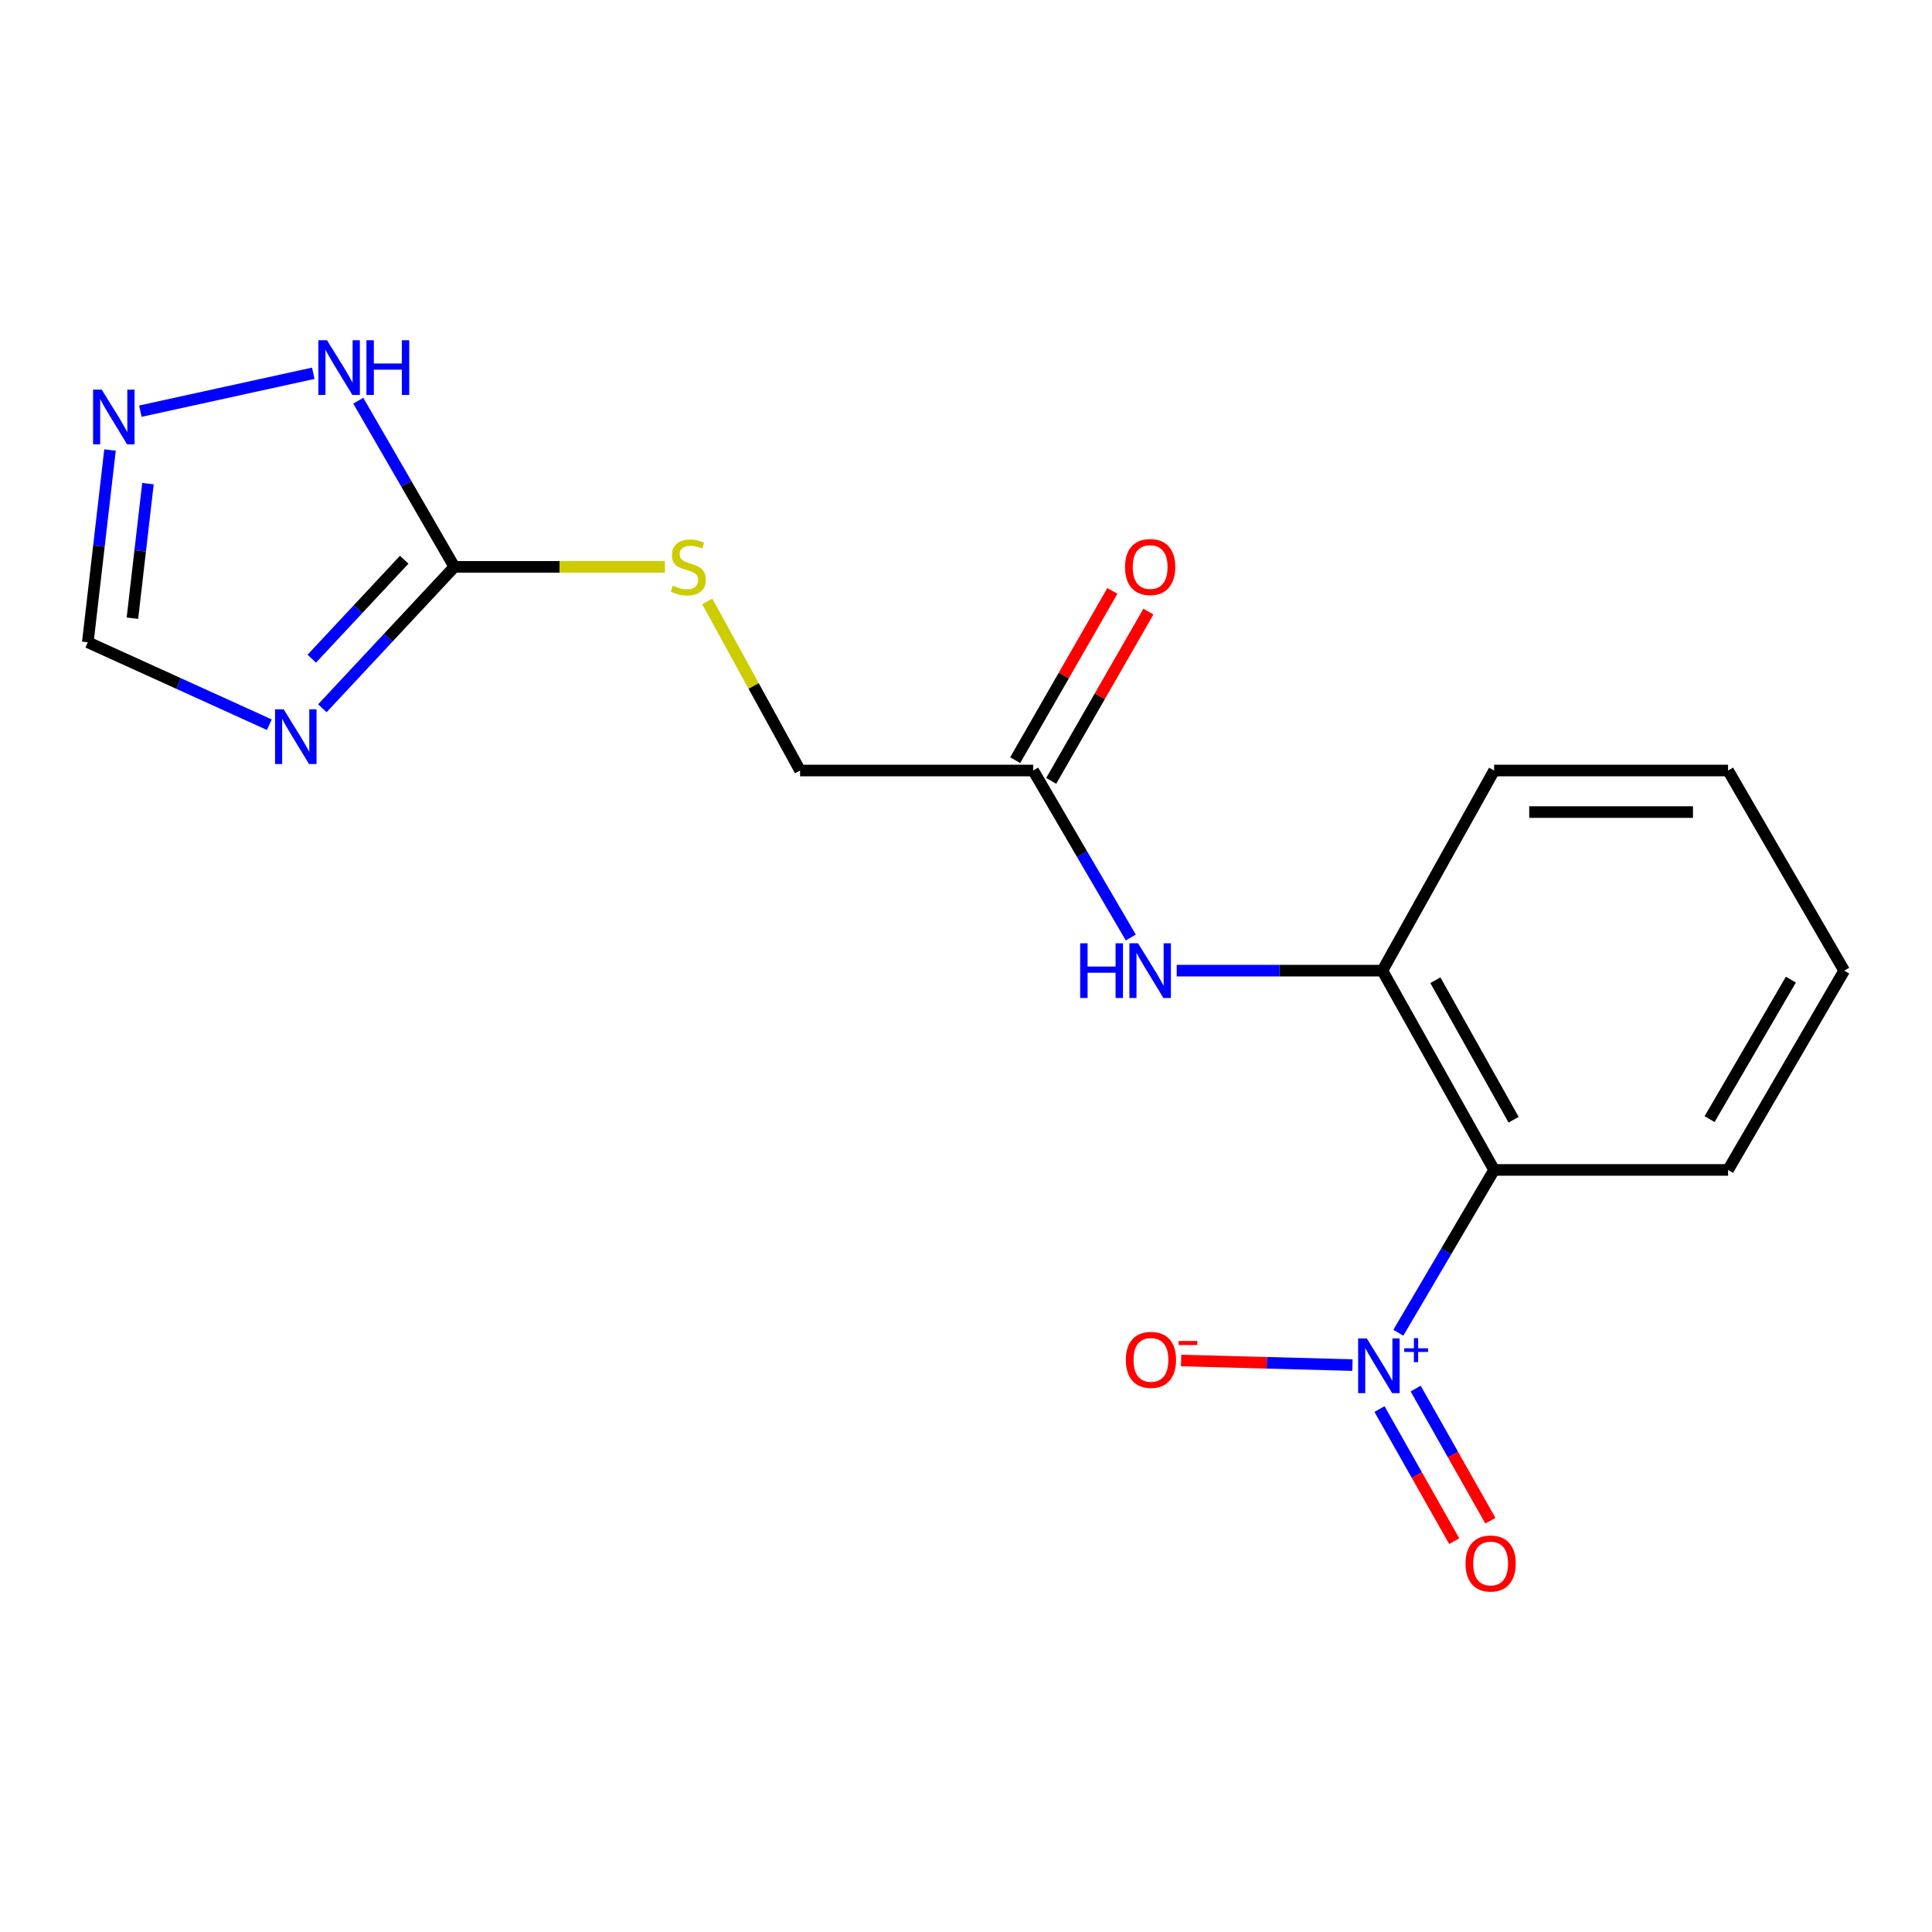 <?xml version='1.0' encoding='iso-8859-1'?>
<svg version='1.1' baseProfile='full'
              xmlns='http://www.w3.org/2000/svg'
                      xmlns:rdkit='http://www.rdkit.org/xml'
                      xmlns:xlink='http://www.w3.org/1999/xlink'
                  xml:space='preserve'
width='1000px' height='1000px' viewBox='0 0 1000 1000'>
<!-- END OF HEADER -->
<rect style='opacity:1.0;fill:#FFFFFF;stroke:none' width='1000' height='1000' x='0' y='0'> </rect>
<path class='bond-1' d='M 723.773,689.828 L 748.563,647.692' style='fill:none;fill-rule:evenodd;stroke:#0000FF;stroke-width:6px;stroke-linecap:butt;stroke-linejoin:miter;stroke-opacity:1' />
<path class='bond-1' d='M 748.563,647.692 L 773.353,605.556' style='fill:none;fill-rule:evenodd;stroke:#000000;stroke-width:6px;stroke-linecap:butt;stroke-linejoin:miter;stroke-opacity:1' />
<path class='bond-9' d='M 700.022,706.564 L 655.682,705.383' style='fill:none;fill-rule:evenodd;stroke:#0000FF;stroke-width:6px;stroke-linecap:butt;stroke-linejoin:miter;stroke-opacity:1' />
<path class='bond-9' d='M 655.682,705.383 L 611.342,704.202' style='fill:none;fill-rule:evenodd;stroke:#FF0000;stroke-width:6px;stroke-linecap:butt;stroke-linejoin:miter;stroke-opacity:1' />
<path class='bond-10' d='M 714.023,729.319 L 733.365,763.516' style='fill:none;fill-rule:evenodd;stroke:#0000FF;stroke-width:6px;stroke-linecap:butt;stroke-linejoin:miter;stroke-opacity:1' />
<path class='bond-10' d='M 733.365,763.516 L 752.707,797.713' style='fill:none;fill-rule:evenodd;stroke:#FF0000;stroke-width:6px;stroke-linecap:butt;stroke-linejoin:miter;stroke-opacity:1' />
<path class='bond-10' d='M 732.742,718.732 L 752.084,752.929' style='fill:none;fill-rule:evenodd;stroke:#0000FF;stroke-width:6px;stroke-linecap:butt;stroke-linejoin:miter;stroke-opacity:1' />
<path class='bond-10' d='M 752.084,752.929 L 771.426,787.126' style='fill:none;fill-rule:evenodd;stroke:#FF0000;stroke-width:6px;stroke-linecap:butt;stroke-linejoin:miter;stroke-opacity:1' />
<path class='bond-0' d='M 166.846,366.595 L 201.012,330.002' style='fill:none;fill-rule:evenodd;stroke:#0000FF;stroke-width:6px;stroke-linecap:butt;stroke-linejoin:miter;stroke-opacity:1' />
<path class='bond-0' d='M 201.012,330.002 L 235.177,293.41' style='fill:none;fill-rule:evenodd;stroke:#000000;stroke-width:6px;stroke-linecap:butt;stroke-linejoin:miter;stroke-opacity:1' />
<path class='bond-0' d='M 161.377,340.941 L 185.293,315.326' style='fill:none;fill-rule:evenodd;stroke:#0000FF;stroke-width:6px;stroke-linecap:butt;stroke-linejoin:miter;stroke-opacity:1' />
<path class='bond-0' d='M 185.293,315.326 L 209.209,289.712' style='fill:none;fill-rule:evenodd;stroke:#000000;stroke-width:6px;stroke-linecap:butt;stroke-linejoin:miter;stroke-opacity:1' />
<path class='bond-7' d='M 139.404,375.1 L 92.429,353.771' style='fill:none;fill-rule:evenodd;stroke:#0000FF;stroke-width:6px;stroke-linecap:butt;stroke-linejoin:miter;stroke-opacity:1' />
<path class='bond-7' d='M 92.429,353.771 L 45.455,332.442' style='fill:none;fill-rule:evenodd;stroke:#000000;stroke-width:6px;stroke-linecap:butt;stroke-linejoin:miter;stroke-opacity:1' />
<path class='bond-3' d='M 773.353,605.556 L 715.517,502.403' style='fill:none;fill-rule:evenodd;stroke:#000000;stroke-width:6px;stroke-linecap:butt;stroke-linejoin:miter;stroke-opacity:1' />
<path class='bond-3' d='M 783.436,579.566 L 742.95,507.359' style='fill:none;fill-rule:evenodd;stroke:#000000;stroke-width:6px;stroke-linecap:butt;stroke-linejoin:miter;stroke-opacity:1' />
<path class='bond-14' d='M 773.353,605.556 L 894.451,605.556' style='fill:none;fill-rule:evenodd;stroke:#000000;stroke-width:6px;stroke-linecap:butt;stroke-linejoin:miter;stroke-opacity:1' />
<path class='bond-2' d='M 235.177,293.41 L 289.666,293.41' style='fill:none;fill-rule:evenodd;stroke:#000000;stroke-width:6px;stroke-linecap:butt;stroke-linejoin:miter;stroke-opacity:1' />
<path class='bond-2' d='M 289.666,293.41 L 344.155,293.41' style='fill:none;fill-rule:evenodd;stroke:#CCCC00;stroke-width:6px;stroke-linecap:butt;stroke-linejoin:miter;stroke-opacity:1' />
<path class='bond-5' d='M 235.177,293.41 L 210.307,250.409' style='fill:none;fill-rule:evenodd;stroke:#000000;stroke-width:6px;stroke-linecap:butt;stroke-linejoin:miter;stroke-opacity:1' />
<path class='bond-5' d='M 210.307,250.409 L 185.437,207.408' style='fill:none;fill-rule:evenodd;stroke:#0000FF;stroke-width:6px;stroke-linecap:butt;stroke-linejoin:miter;stroke-opacity:1' />
<path class='bond-6' d='M 715.517,502.403 L 662.288,502.403' style='fill:none;fill-rule:evenodd;stroke:#000000;stroke-width:6px;stroke-linecap:butt;stroke-linejoin:miter;stroke-opacity:1' />
<path class='bond-6' d='M 662.288,502.403 L 609.06,502.403' style='fill:none;fill-rule:evenodd;stroke:#0000FF;stroke-width:6px;stroke-linecap:butt;stroke-linejoin:miter;stroke-opacity:1' />
<path class='bond-15' d='M 715.517,502.403 L 773.353,398.821' style='fill:none;fill-rule:evenodd;stroke:#000000;stroke-width:6px;stroke-linecap:butt;stroke-linejoin:miter;stroke-opacity:1' />
<path class='bond-4' d='M 72.644,212.827 L 162.151,193.202' style='fill:none;fill-rule:evenodd;stroke:#0000FF;stroke-width:6px;stroke-linecap:butt;stroke-linejoin:miter;stroke-opacity:1' />
<path class='bond-19' d='M 56.945,232.931 L 51.2,282.686' style='fill:none;fill-rule:evenodd;stroke:#0000FF;stroke-width:6px;stroke-linecap:butt;stroke-linejoin:miter;stroke-opacity:1' />
<path class='bond-19' d='M 51.2,282.686 L 45.455,332.442' style='fill:none;fill-rule:evenodd;stroke:#000000;stroke-width:6px;stroke-linecap:butt;stroke-linejoin:miter;stroke-opacity:1' />
<path class='bond-19' d='M 76.585,250.324 L 72.563,285.153' style='fill:none;fill-rule:evenodd;stroke:#0000FF;stroke-width:6px;stroke-linecap:butt;stroke-linejoin:miter;stroke-opacity:1' />
<path class='bond-19' d='M 72.563,285.153 L 68.541,319.982' style='fill:none;fill-rule:evenodd;stroke:#000000;stroke-width:6px;stroke-linecap:butt;stroke-linejoin:miter;stroke-opacity:1' />
<path class='bond-8' d='M 585.287,485.244 L 560.033,442.032' style='fill:none;fill-rule:evenodd;stroke:#0000FF;stroke-width:6px;stroke-linecap:butt;stroke-linejoin:miter;stroke-opacity:1' />
<path class='bond-8' d='M 560.033,442.032 L 534.778,398.821' style='fill:none;fill-rule:evenodd;stroke:#000000;stroke-width:6px;stroke-linecap:butt;stroke-linejoin:miter;stroke-opacity:1' />
<path class='bond-12' d='M 544.103,404.176 L 569.26,360.37' style='fill:none;fill-rule:evenodd;stroke:#000000;stroke-width:6px;stroke-linecap:butt;stroke-linejoin:miter;stroke-opacity:1' />
<path class='bond-12' d='M 569.26,360.37 L 594.418,316.564' style='fill:none;fill-rule:evenodd;stroke:#FF0000;stroke-width:6px;stroke-linecap:butt;stroke-linejoin:miter;stroke-opacity:1' />
<path class='bond-12' d='M 525.454,393.466 L 550.612,349.66' style='fill:none;fill-rule:evenodd;stroke:#000000;stroke-width:6px;stroke-linecap:butt;stroke-linejoin:miter;stroke-opacity:1' />
<path class='bond-12' d='M 550.612,349.66 L 575.769,305.854' style='fill:none;fill-rule:evenodd;stroke:#FF0000;stroke-width:6px;stroke-linecap:butt;stroke-linejoin:miter;stroke-opacity:1' />
<path class='bond-13' d='M 534.778,398.821 L 414.111,398.821' style='fill:none;fill-rule:evenodd;stroke:#000000;stroke-width:6px;stroke-linecap:butt;stroke-linejoin:miter;stroke-opacity:1' />
<path class='bond-11' d='M 366.078,311.296 L 390.095,355.058' style='fill:none;fill-rule:evenodd;stroke:#CCCC00;stroke-width:6px;stroke-linecap:butt;stroke-linejoin:miter;stroke-opacity:1' />
<path class='bond-11' d='M 390.095,355.058 L 414.111,398.821' style='fill:none;fill-rule:evenodd;stroke:#000000;stroke-width:6px;stroke-linecap:butt;stroke-linejoin:miter;stroke-opacity:1' />
<path class='bond-16' d='M 894.451,605.556 L 954.545,502.403' style='fill:none;fill-rule:evenodd;stroke:#000000;stroke-width:6px;stroke-linecap:butt;stroke-linejoin:miter;stroke-opacity:1' />
<path class='bond-16' d='M 884.883,579.258 L 926.95,507.051' style='fill:none;fill-rule:evenodd;stroke:#000000;stroke-width:6px;stroke-linecap:butt;stroke-linejoin:miter;stroke-opacity:1' />
<path class='bond-18' d='M 773.353,398.821 L 894.451,398.821' style='fill:none;fill-rule:evenodd;stroke:#000000;stroke-width:6px;stroke-linecap:butt;stroke-linejoin:miter;stroke-opacity:1' />
<path class='bond-18' d='M 791.518,420.326 L 876.286,420.326' style='fill:none;fill-rule:evenodd;stroke:#000000;stroke-width:6px;stroke-linecap:butt;stroke-linejoin:miter;stroke-opacity:1' />
<path class='bond-17' d='M 954.545,502.403 L 894.451,398.821' style='fill:none;fill-rule:evenodd;stroke:#000000;stroke-width:6px;stroke-linecap:butt;stroke-linejoin:miter;stroke-opacity:1' />
<path  class='atom-0' d='M 707.453 692.769
L 716.733 707.769
Q 717.653 709.249, 719.133 711.929
Q 720.613 714.609, 720.693 714.769
L 720.693 692.769
L 724.453 692.769
L 724.453 721.089
L 720.573 721.089
L 710.613 704.689
Q 709.453 702.769, 708.213 700.569
Q 707.013 698.369, 706.653 697.689
L 706.653 721.089
L 702.973 721.089
L 702.973 692.769
L 707.453 692.769
' fill='#0000FF'/>
<path  class='atom-0' d='M 726.829 697.873
L 731.818 697.873
L 731.818 692.62
L 734.036 692.62
L 734.036 697.873
L 739.157 697.873
L 739.157 699.774
L 734.036 699.774
L 734.036 705.054
L 731.818 705.054
L 731.818 699.774
L 726.829 699.774
L 726.829 697.873
' fill='#0000FF'/>
<path  class='atom-1' d='M 146.839 367.158
L 156.119 382.158
Q 157.039 383.638, 158.519 386.318
Q 159.999 388.998, 160.079 389.158
L 160.079 367.158
L 163.839 367.158
L 163.839 395.478
L 159.959 395.478
L 149.999 379.078
Q 148.839 377.158, 147.599 374.958
Q 146.399 372.758, 146.039 372.078
L 146.039 395.478
L 142.359 395.478
L 142.359 367.158
L 146.839 367.158
' fill='#0000FF'/>
<path  class='atom-5' d='M 52.659 201.676
L 61.939 216.676
Q 62.859 218.156, 64.339 220.836
Q 65.819 223.516, 65.899 223.676
L 65.899 201.676
L 69.659 201.676
L 69.659 229.996
L 65.779 229.996
L 55.819 213.596
Q 54.659 211.676, 53.419 209.476
Q 52.219 207.276, 51.859 206.596
L 51.859 229.996
L 48.179 229.996
L 48.179 201.676
L 52.659 201.676
' fill='#0000FF'/>
<path  class='atom-6' d='M 169.264 176.109
L 178.544 191.109
Q 179.464 192.589, 180.944 195.269
Q 182.424 197.949, 182.504 198.109
L 182.504 176.109
L 186.264 176.109
L 186.264 204.429
L 182.384 204.429
L 172.424 188.029
Q 171.264 186.109, 170.024 183.909
Q 168.824 181.709, 168.464 181.029
L 168.464 204.429
L 164.784 204.429
L 164.784 176.109
L 169.264 176.109
' fill='#0000FF'/>
<path  class='atom-6' d='M 189.664 176.109
L 193.504 176.109
L 193.504 188.149
L 207.984 188.149
L 207.984 176.109
L 211.824 176.109
L 211.824 204.429
L 207.984 204.429
L 207.984 191.349
L 193.504 191.349
L 193.504 204.429
L 189.664 204.429
L 189.664 176.109
' fill='#0000FF'/>
<path  class='atom-7' d='M 559.095 488.243
L 562.935 488.243
L 562.935 500.283
L 577.415 500.283
L 577.415 488.243
L 581.255 488.243
L 581.255 516.563
L 577.415 516.563
L 577.415 503.483
L 562.935 503.483
L 562.935 516.563
L 559.095 516.563
L 559.095 488.243
' fill='#0000FF'/>
<path  class='atom-7' d='M 589.055 488.243
L 598.335 503.243
Q 599.255 504.723, 600.735 507.403
Q 602.215 510.083, 602.295 510.243
L 602.295 488.243
L 606.055 488.243
L 606.055 516.563
L 602.175 516.563
L 592.215 500.163
Q 591.055 498.243, 589.815 496.043
Q 588.615 493.843, 588.255 493.163
L 588.255 516.563
L 584.575 516.563
L 584.575 488.243
L 589.055 488.243
' fill='#0000FF'/>
<path  class='atom-10' d='M 582.733 703.866
Q 582.733 697.066, 586.093 693.266
Q 589.453 689.466, 595.733 689.466
Q 602.013 689.466, 605.373 693.266
Q 608.733 697.066, 608.733 703.866
Q 608.733 710.746, 605.333 714.666
Q 601.933 718.546, 595.733 718.546
Q 589.493 718.546, 586.093 714.666
Q 582.733 710.786, 582.733 703.866
M 595.733 715.346
Q 600.053 715.346, 602.373 712.466
Q 604.733 709.546, 604.733 703.866
Q 604.733 698.306, 602.373 695.506
Q 600.053 692.666, 595.733 692.666
Q 591.413 692.666, 589.053 695.466
Q 586.733 698.266, 586.733 703.866
Q 586.733 709.586, 589.053 712.466
Q 591.413 715.346, 595.733 715.346
' fill='#FF0000'/>
<path  class='atom-10' d='M 610.053 694.089
L 619.742 694.089
L 619.742 696.201
L 610.053 696.201
L 610.053 694.089
' fill='#FF0000'/>
<path  class='atom-11' d='M 758.549 809.265
Q 758.549 802.465, 761.909 798.665
Q 765.269 794.865, 771.549 794.865
Q 777.829 794.865, 781.189 798.665
Q 784.549 802.465, 784.549 809.265
Q 784.549 816.145, 781.149 820.065
Q 777.749 823.945, 771.549 823.945
Q 765.309 823.945, 761.909 820.065
Q 758.549 816.185, 758.549 809.265
M 771.549 820.745
Q 775.869 820.745, 778.189 817.865
Q 780.549 814.945, 780.549 809.265
Q 780.549 803.705, 778.189 800.905
Q 775.869 798.065, 771.549 798.065
Q 767.229 798.065, 764.869 800.865
Q 762.549 803.665, 762.549 809.265
Q 762.549 814.985, 764.869 817.865
Q 767.229 820.745, 771.549 820.745
' fill='#FF0000'/>
<path  class='atom-12' d='M 348.263 303.13
Q 348.583 303.25, 349.903 303.81
Q 351.223 304.37, 352.663 304.73
Q 354.143 305.05, 355.583 305.05
Q 358.263 305.05, 359.823 303.77
Q 361.383 302.45, 361.383 300.17
Q 361.383 298.61, 360.583 297.65
Q 359.823 296.69, 358.623 296.17
Q 357.423 295.65, 355.423 295.05
Q 352.903 294.29, 351.383 293.57
Q 349.903 292.85, 348.823 291.33
Q 347.783 289.81, 347.783 287.25
Q 347.783 283.69, 350.183 281.49
Q 352.623 279.29, 357.423 279.29
Q 360.703 279.29, 364.423 280.85
L 363.503 283.93
Q 360.103 282.53, 357.543 282.53
Q 354.783 282.53, 353.263 283.69
Q 351.743 284.81, 351.783 286.77
Q 351.783 288.29, 352.543 289.21
Q 353.343 290.13, 354.463 290.65
Q 355.623 291.17, 357.543 291.77
Q 360.103 292.57, 361.623 293.37
Q 363.143 294.17, 364.223 295.81
Q 365.343 297.41, 365.343 300.17
Q 365.343 304.09, 362.703 306.21
Q 360.103 308.29, 355.743 308.29
Q 353.223 308.29, 351.303 307.73
Q 349.423 307.21, 347.183 306.29
L 348.263 303.13
' fill='#CCCC00'/>
<path  class='atom-13' d='M 582.315 293.49
Q 582.315 286.69, 585.675 282.89
Q 589.035 279.09, 595.315 279.09
Q 601.595 279.09, 604.955 282.89
Q 608.315 286.69, 608.315 293.49
Q 608.315 300.37, 604.915 304.29
Q 601.515 308.17, 595.315 308.17
Q 589.075 308.17, 585.675 304.29
Q 582.315 300.41, 582.315 293.49
M 595.315 304.97
Q 599.635 304.97, 601.955 302.09
Q 604.315 299.17, 604.315 293.49
Q 604.315 287.93, 601.955 285.13
Q 599.635 282.29, 595.315 282.29
Q 590.995 282.29, 588.635 285.09
Q 586.315 287.89, 586.315 293.49
Q 586.315 299.21, 588.635 302.09
Q 590.995 304.97, 595.315 304.97
' fill='#FF0000'/>
</svg>
